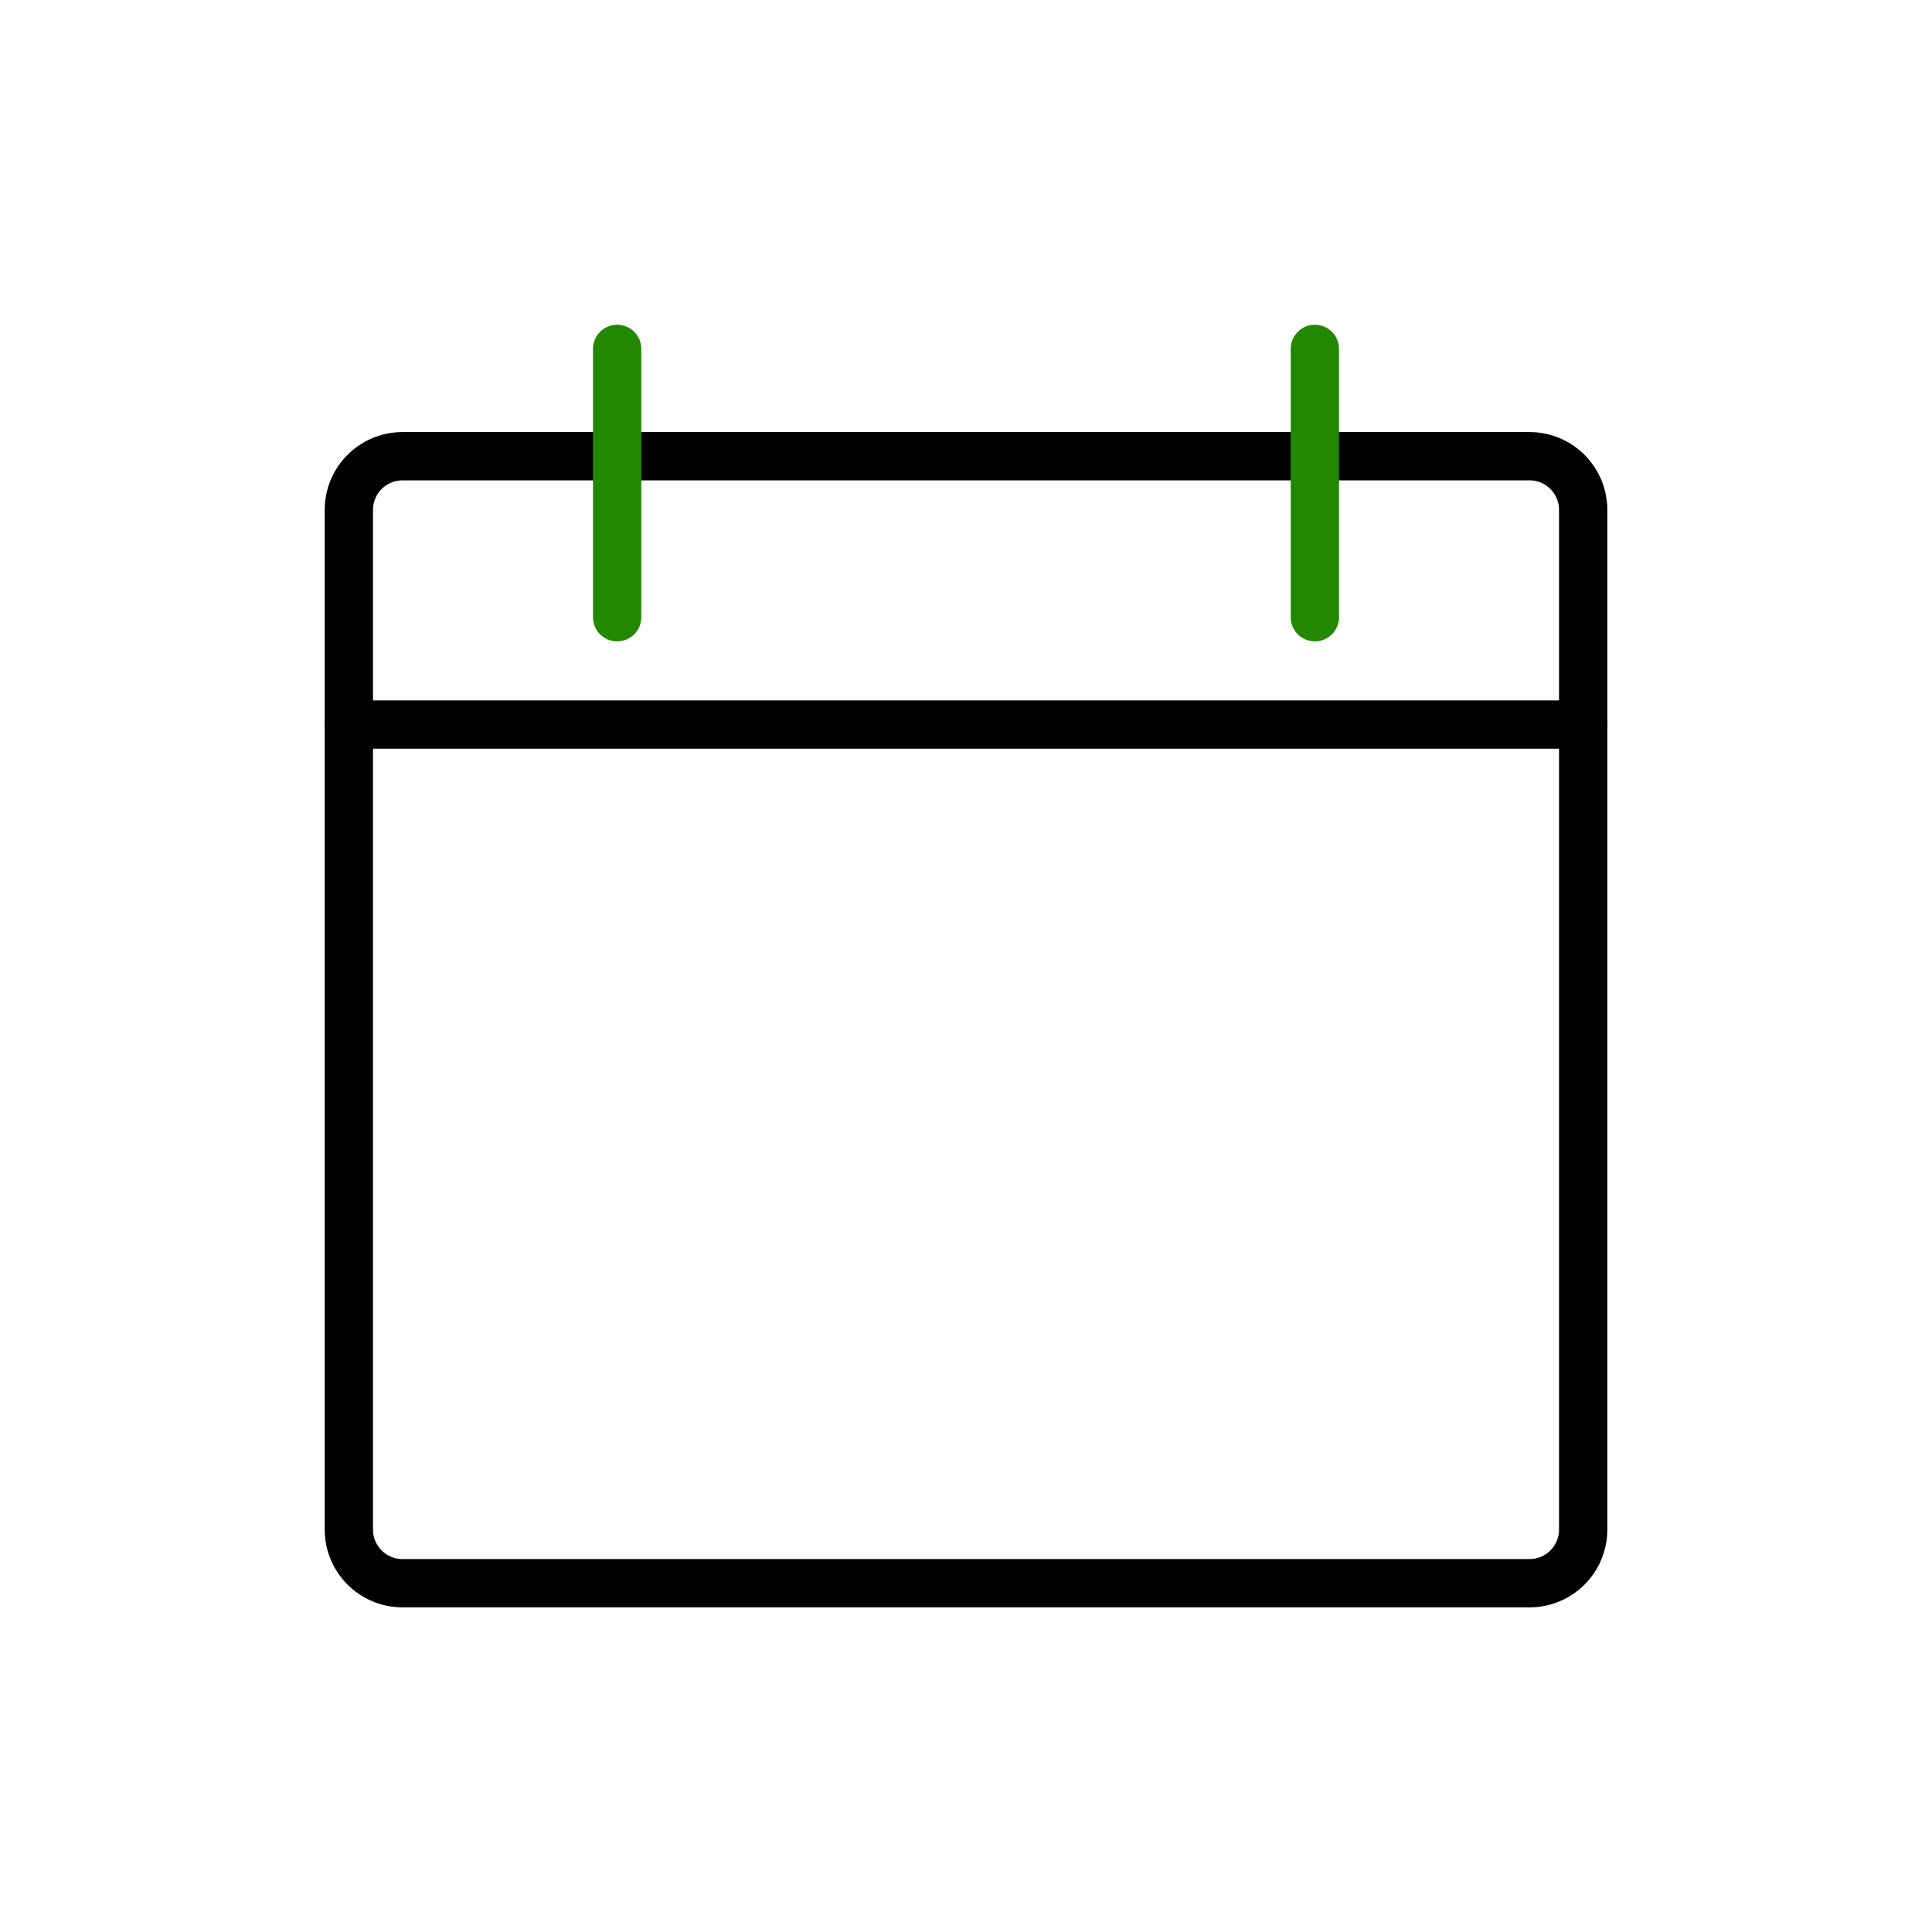 <svg xmlns="http://www.w3.org/2000/svg" width="60" height="60" viewBox="0 0 60 60" fill="none"><path d="M47.501 14.168H12.501C11.58 14.168 10.834 14.915 10.834 15.835V47.502C10.834 48.422 11.58 49.168 12.501 49.168H47.501C48.421 49.168 49.167 48.422 49.167 47.502V15.835C49.167 14.915 48.421 14.168 47.501 14.168Z" stroke="black" stroke-width="1.5" stroke-linecap="round" stroke-linejoin="round"></path><path d="M19.166 10.835V19.168" stroke="#228800" stroke-width="1.5" stroke-linecap="round" stroke-linejoin="round"></path><path d="M40.834 10.835V19.168" stroke="#228800" stroke-width="1.5" stroke-linecap="round" stroke-linejoin="round"></path><path d="M10.834 22.502H49.167" stroke="black" stroke-width="1.5" stroke-linecap="round" stroke-linejoin="round"></path></svg>